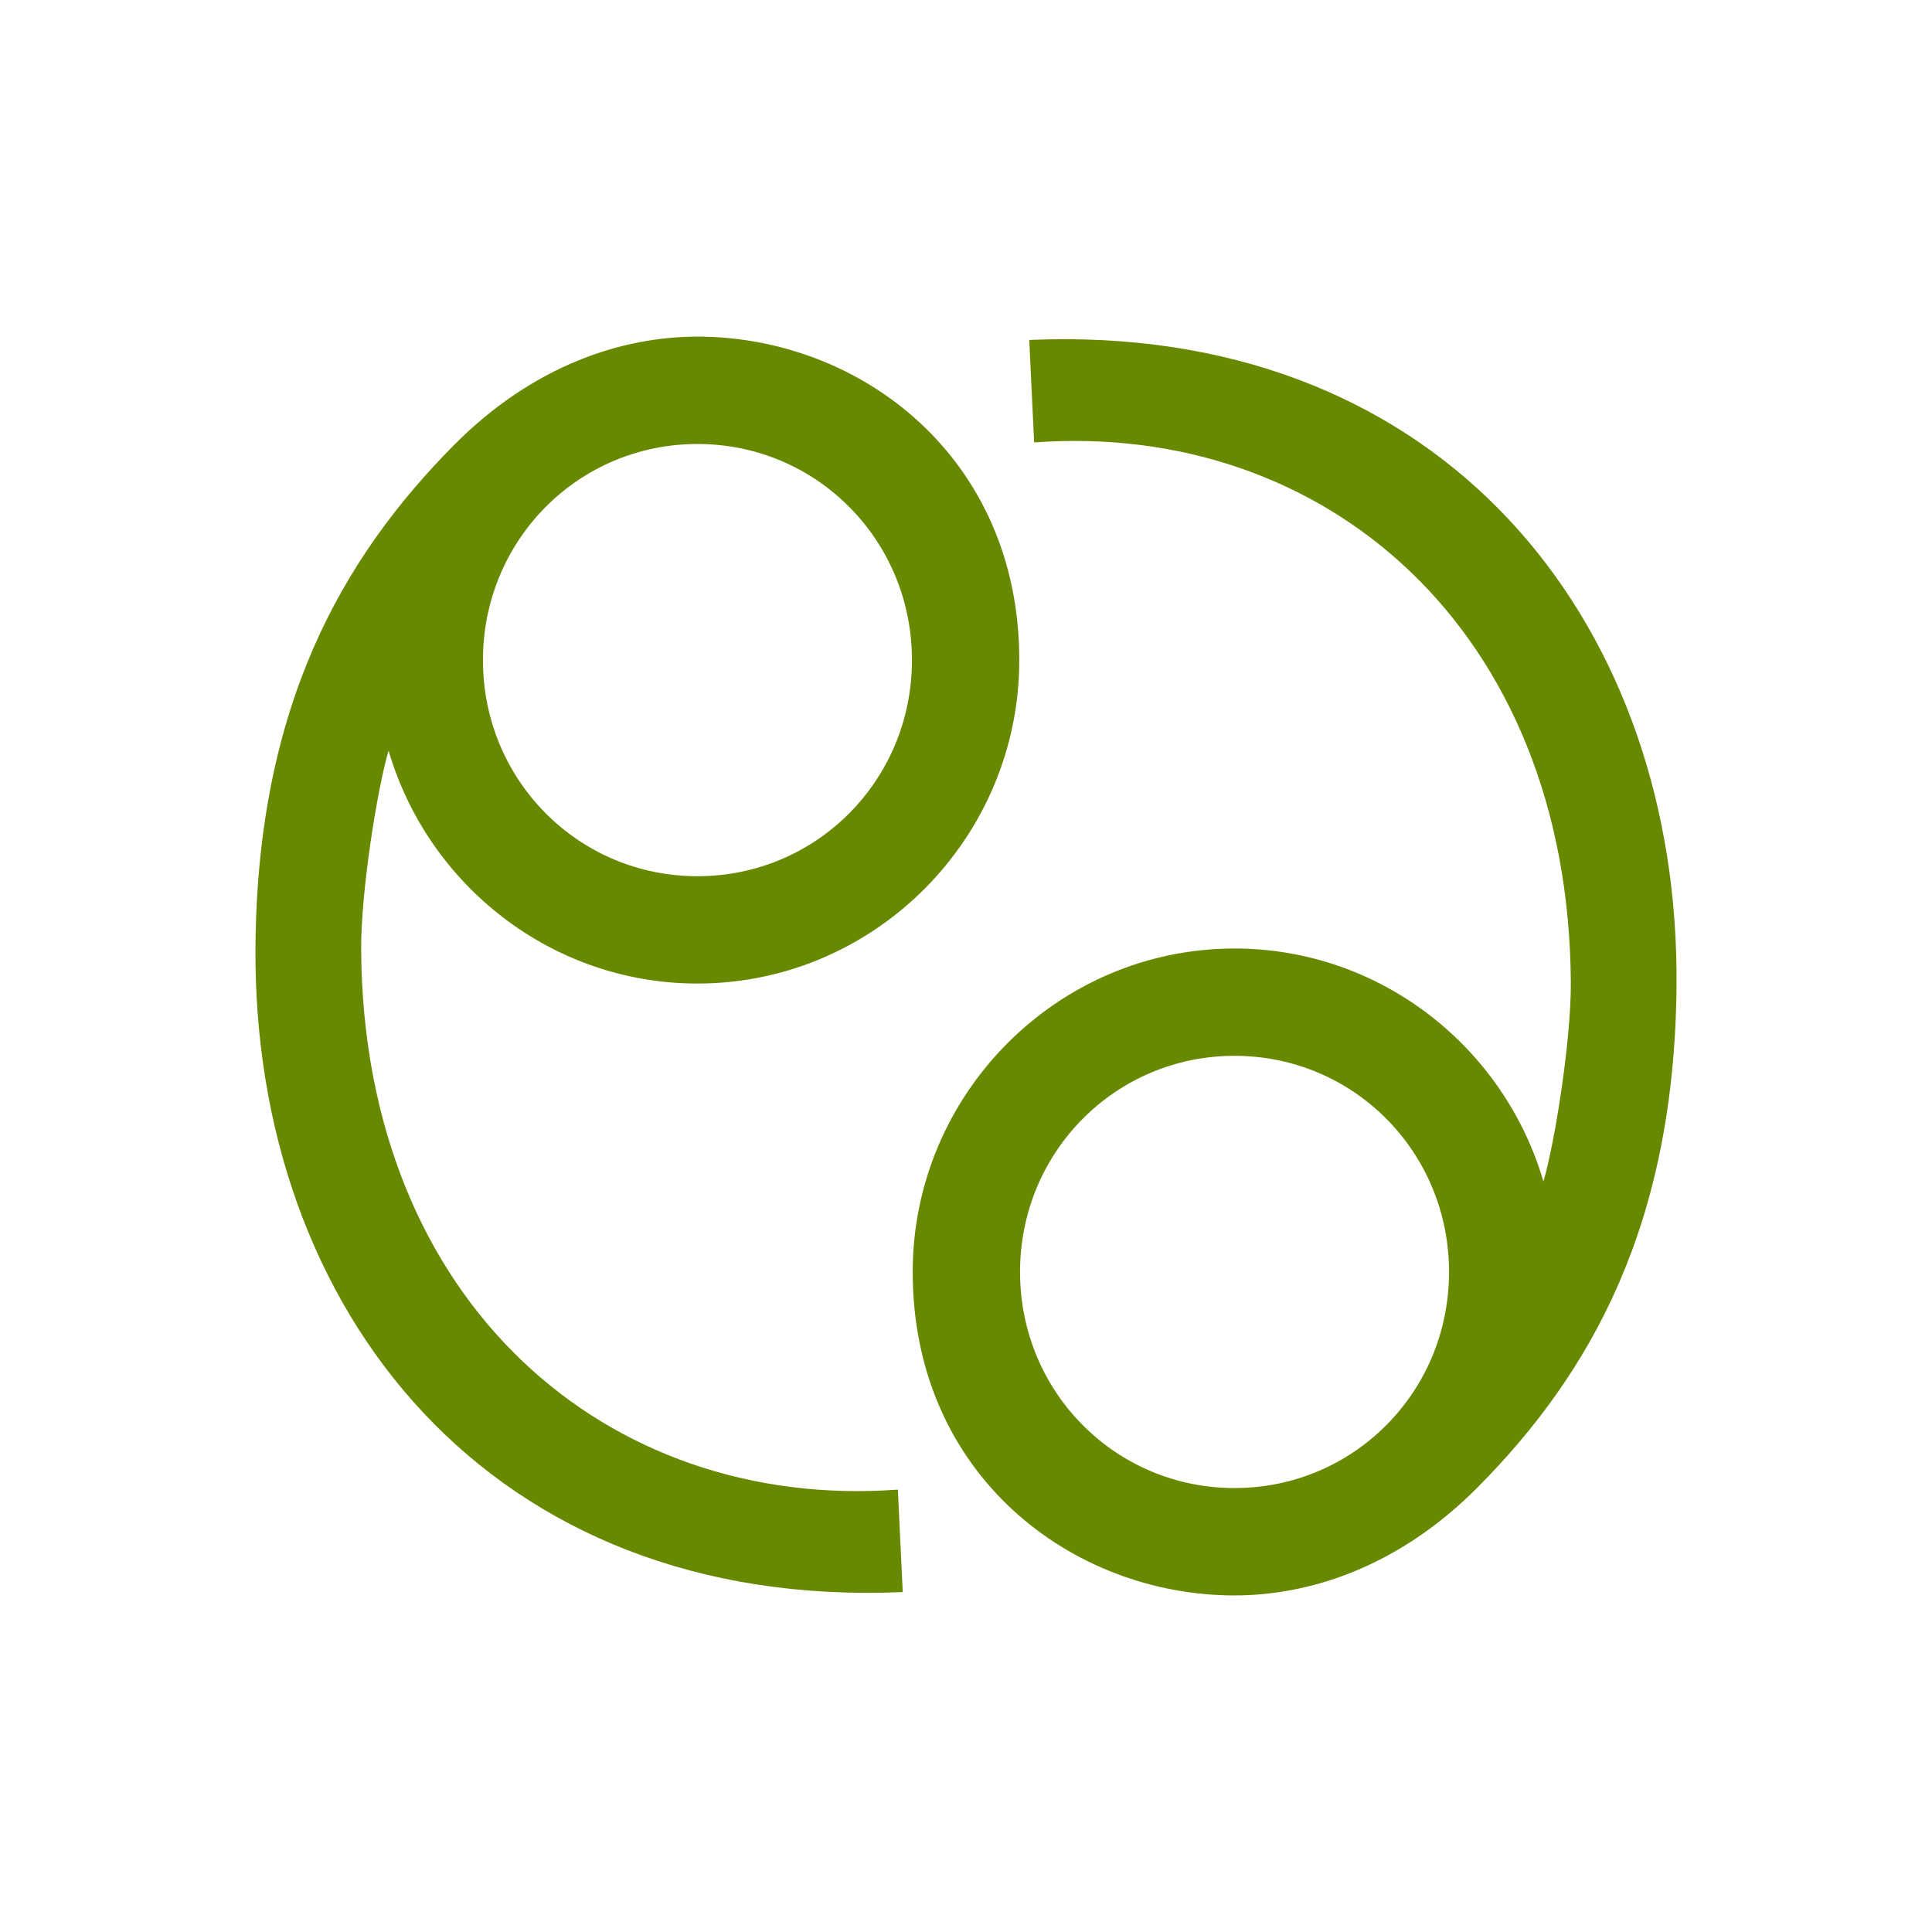 <?xml version="1.0" encoding="UTF-8" standalone="no"?>
<!-- Created with Inkscape (http://www.inkscape.org/) -->

<svg
   xmlns:dc="http://purl.org/dc/elements/1.1/"
   xmlns:cc="http://creativecommons.org/ns#"
   xmlns:rdf="http://www.w3.org/1999/02/22-rdf-syntax-ns#"
   xmlns:svg="http://www.w3.org/2000/svg"
   xmlns="http://www.w3.org/2000/svg"
   xmlns:sodipodi="http://sodipodi.sourceforge.net/DTD/sodipodi-0.dtd"
   xmlns:inkscape="http://www.inkscape.org/namespaces/inkscape"
   width="79.375mm"
   height="79.375mm"
   viewBox="0 0 79.375 79.375"
   version="1.1"
   id="svg30976"
   inkscape:version="0.92.2 (5c3e80d, 2017-08-06)"
   sodipodi:docname="Cansces.svg"
   inkscape:export-filename="C:\Users\irock\Desktop\Stuff\Images\Homestuck\ezodiac\04 Lime\Derse\Cansces.png"
   inkscape:export-xdpi="320"
   inkscape:export-ydpi="320">
  <title
     id="title31544">Cansces</title>
  <defs
     id="defs30970" />
  <sodipodi:namedview
     id="base"
     pagecolor="#ffffff"
     bordercolor="#666666"
     borderopacity="1.0"
     inkscape:pageopacity="0.0"
     inkscape:pageshadow="2"
     inkscape:zoom="1.979899"
     inkscape:cx="107.76035"
     inkscape:cy="152.23765"
     inkscape:document-units="mm"
     inkscape:current-layer="layer1"
     showgrid="false" />
  <g
     inkscape:label="Layer 1"
     inkscape:groupmode="layer"
     id="layer1"
     transform="translate(72.829,-94.144)">
    <path
       style="color:#000000;font-style:normal;font-variant:normal;font-weight:normal;font-stretch:normal;font-size:medium;line-height:normal;font-family:sans-serif;font-variant-ligatures:normal;font-variant-position:normal;font-variant-caps:normal;font-variant-numeric:normal;font-variant-alternates:normal;font-feature-settings:normal;text-indent:0;text-align:start;text-decoration:none;text-decoration-line:none;text-decoration-style:solid;text-decoration-color:#000000;letter-spacing:normal;word-spacing:normal;text-transform:none;writing-mode:lr-tb;direction:ltr;text-orientation:mixed;dominant-baseline:auto;baseline-shift:baseline;text-anchor:start;white-space:normal;shape-padding:0;clip-rule:nonzero;display:inline;overflow:visible;visibility:visible;opacity:1;isolation:auto;mix-blend-mode:normal;color-interpolation:sRGB;color-interpolation-filters:linearRGB;solid-color:#000000;solid-opacity:1;vector-effect:none;fill:#678900;fill-opacity:1;fill-rule:nonzero;stroke:none;stroke-width:4.41;stroke-linecap:butt;stroke-linejoin:miter;stroke-miterlimit:4;stroke-dasharray:none;stroke-dashoffset:0;stroke-opacity:1;color-rendering:auto;image-rendering:auto;shape-rendering:auto;text-rendering:auto;enable-background:accumulate"
       d="m -44.174,107.974 c -3.091,0 -6.752,1.171 -10.014,4.466 -4.614,4.661 -8.063,10.736 -8.145,20.587 -0.125,14.979 9.647,27.262 26.593,26.527 l -0.201,-4.21 c -11.923,0.877 -21.961,-7.656 -22.05,-22.184 -0.014,-2.352 0.652,-6.56 1.126,-8.182 1.608,5.514 6.692,9.574 12.691,9.574 7.284,0 13.222,-5.983 13.222,-13.289 0,-8.34 -6.542,-13.289 -13.222,-13.289 z m 15.198,0.106 c -0.515,-0.002 -1.038,0.008 -1.567,0.031 l 0.201,4.21 c 11.923,-0.877 21.961,7.656 22.05,22.184 0.014,2.352 -0.652,6.56 -1.126,8.182 -1.608,-5.514 -6.692,-9.574 -12.691,-9.574 -7.284,0 -13.222,5.983 -13.222,13.289 0,8.34 6.542,13.289 13.222,13.289 3.091,0 6.752,-1.171 10.013,-4.466 4.614,-4.661 8.063,-10.736 8.146,-20.587 0.121,-14.511 -9.046,-26.491 -25.026,-26.558 z m -15.198,4.305 c 4.886,0 8.812,3.941 8.812,8.879 0,4.937 -3.926,8.879 -8.812,8.879 -4.886,0 -8.813,-3.942 -8.813,-8.879 0,-4.937 3.927,-8.879 8.813,-8.879 z m 22.065,25.137 c 4.886,0 8.813,3.942 8.813,8.879 0,4.937 -3.927,8.879 -8.813,8.879 -4.886,0 -8.812,-3.941 -8.812,-8.879 0,-4.937 3.926,-8.879 8.812,-8.879 z"
       id="path31532"
       inkscape:connector-curvature="0" />
  </g>
</svg>
